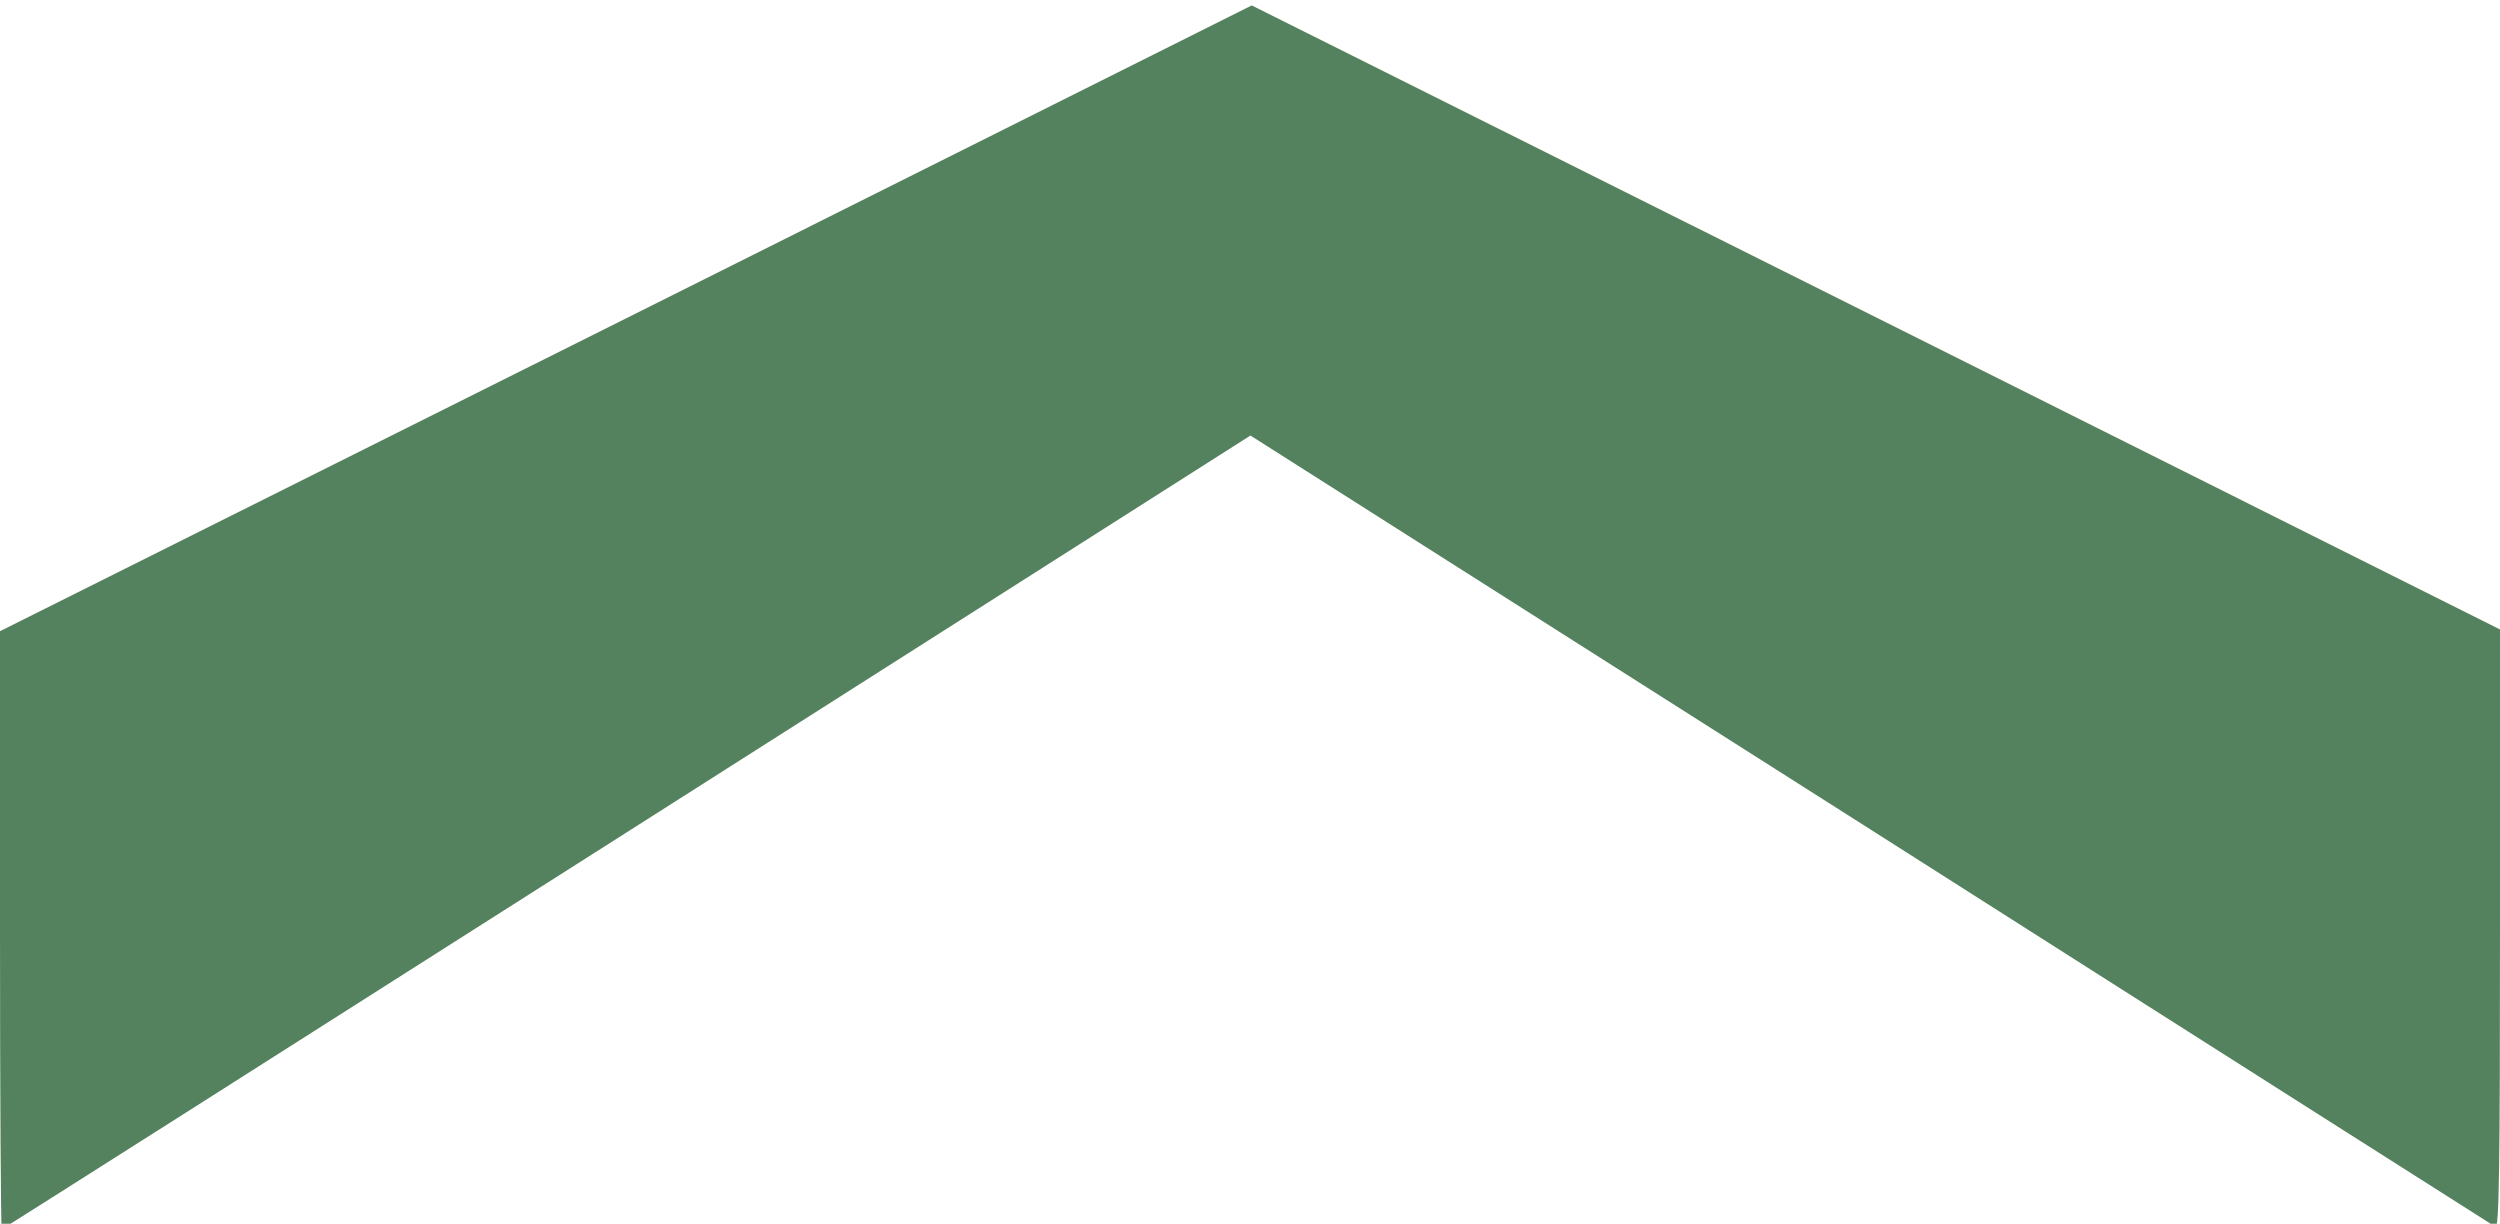 <?xml version="1.0" encoding="UTF-8" standalone="no"?>
<svg
   xmlns:dc="http://purl.org/dc/elements/1.1/"
   xmlns:cc="http://creativecommons.org/ns#"
   xmlns:rdf="http://www.w3.org/1999/02/22-rdf-syntax-ns#"
   xmlns:svg="http://www.w3.org/2000/svg"
   xmlns="http://www.w3.org/2000/svg"
   xmlns:sodipodi="http://sodipodi.sourceforge.net/DTD/sodipodi-0.dtd"
   xmlns:inkscape="http://www.inkscape.org/namespaces/inkscape"
   width="11.526mm"
   height="5.642mm"
   viewBox="0 0 11.526 5.642"
   version="1.1"
   id="svg8"
   inkscape:version="1.0.2-2 (e86c870879, 2021-01-15)"
   sodipodi:docname="up_arrow.svg">
  <defs
     id="defs2" />
  <sodipodi:namedview
     id="base"
     pagecolor="#ffffff"
     bordercolor="#666666"
     borderopacity="1.0"
     inkscape:pageopacity="0.0"
     inkscape:pageshadow="2"
     inkscape:zoom="11.313709"
     inkscape:cx="13.085151"
     inkscape:cy="10.740559"
     inkscape:document-units="mm"
     inkscape:current-layer="layer1"
     inkscape:document-rotation="0"
     showgrid="true"
     inkscape:snap-grids="true"
     inkscape:window-width="1858"
     inkscape:window-height="1057"
     inkscape:window-x="58"
     inkscape:window-y="-4"
     inkscape:window-maximized="1">
    <inkscape:grid
       type="xygrid"
       id="grid847" />
  </sodipodi:namedview>
  <g
     inkscape:label="Слой 1"
     inkscape:groupmode="layer"
     id="layer1">
    <path
       style="fill:#1d5829;fill-opacity:0.749;stroke:none;stroke-width:0.1;stroke-miterlimit:4;stroke-dasharray:none"
       d="M 0,4.289 V 2.91 L 2.886,1.468 5.771,0.025 8.649,1.463 11.526,2.902 V 4.285 c 0,1.102 -0.004,1.381 -0.021,1.371 -0.011,-0.007 -1.308,-0.83 -2.88,-1.831 L 5.765,2.008 2.89,3.837 C 1.309,4.843 0.012,5.667 0.008,5.667 c -0.004,0 -0.008,-0.62 -0.008,-1.378 z"
       id="path930" />
  </g>
</svg>
